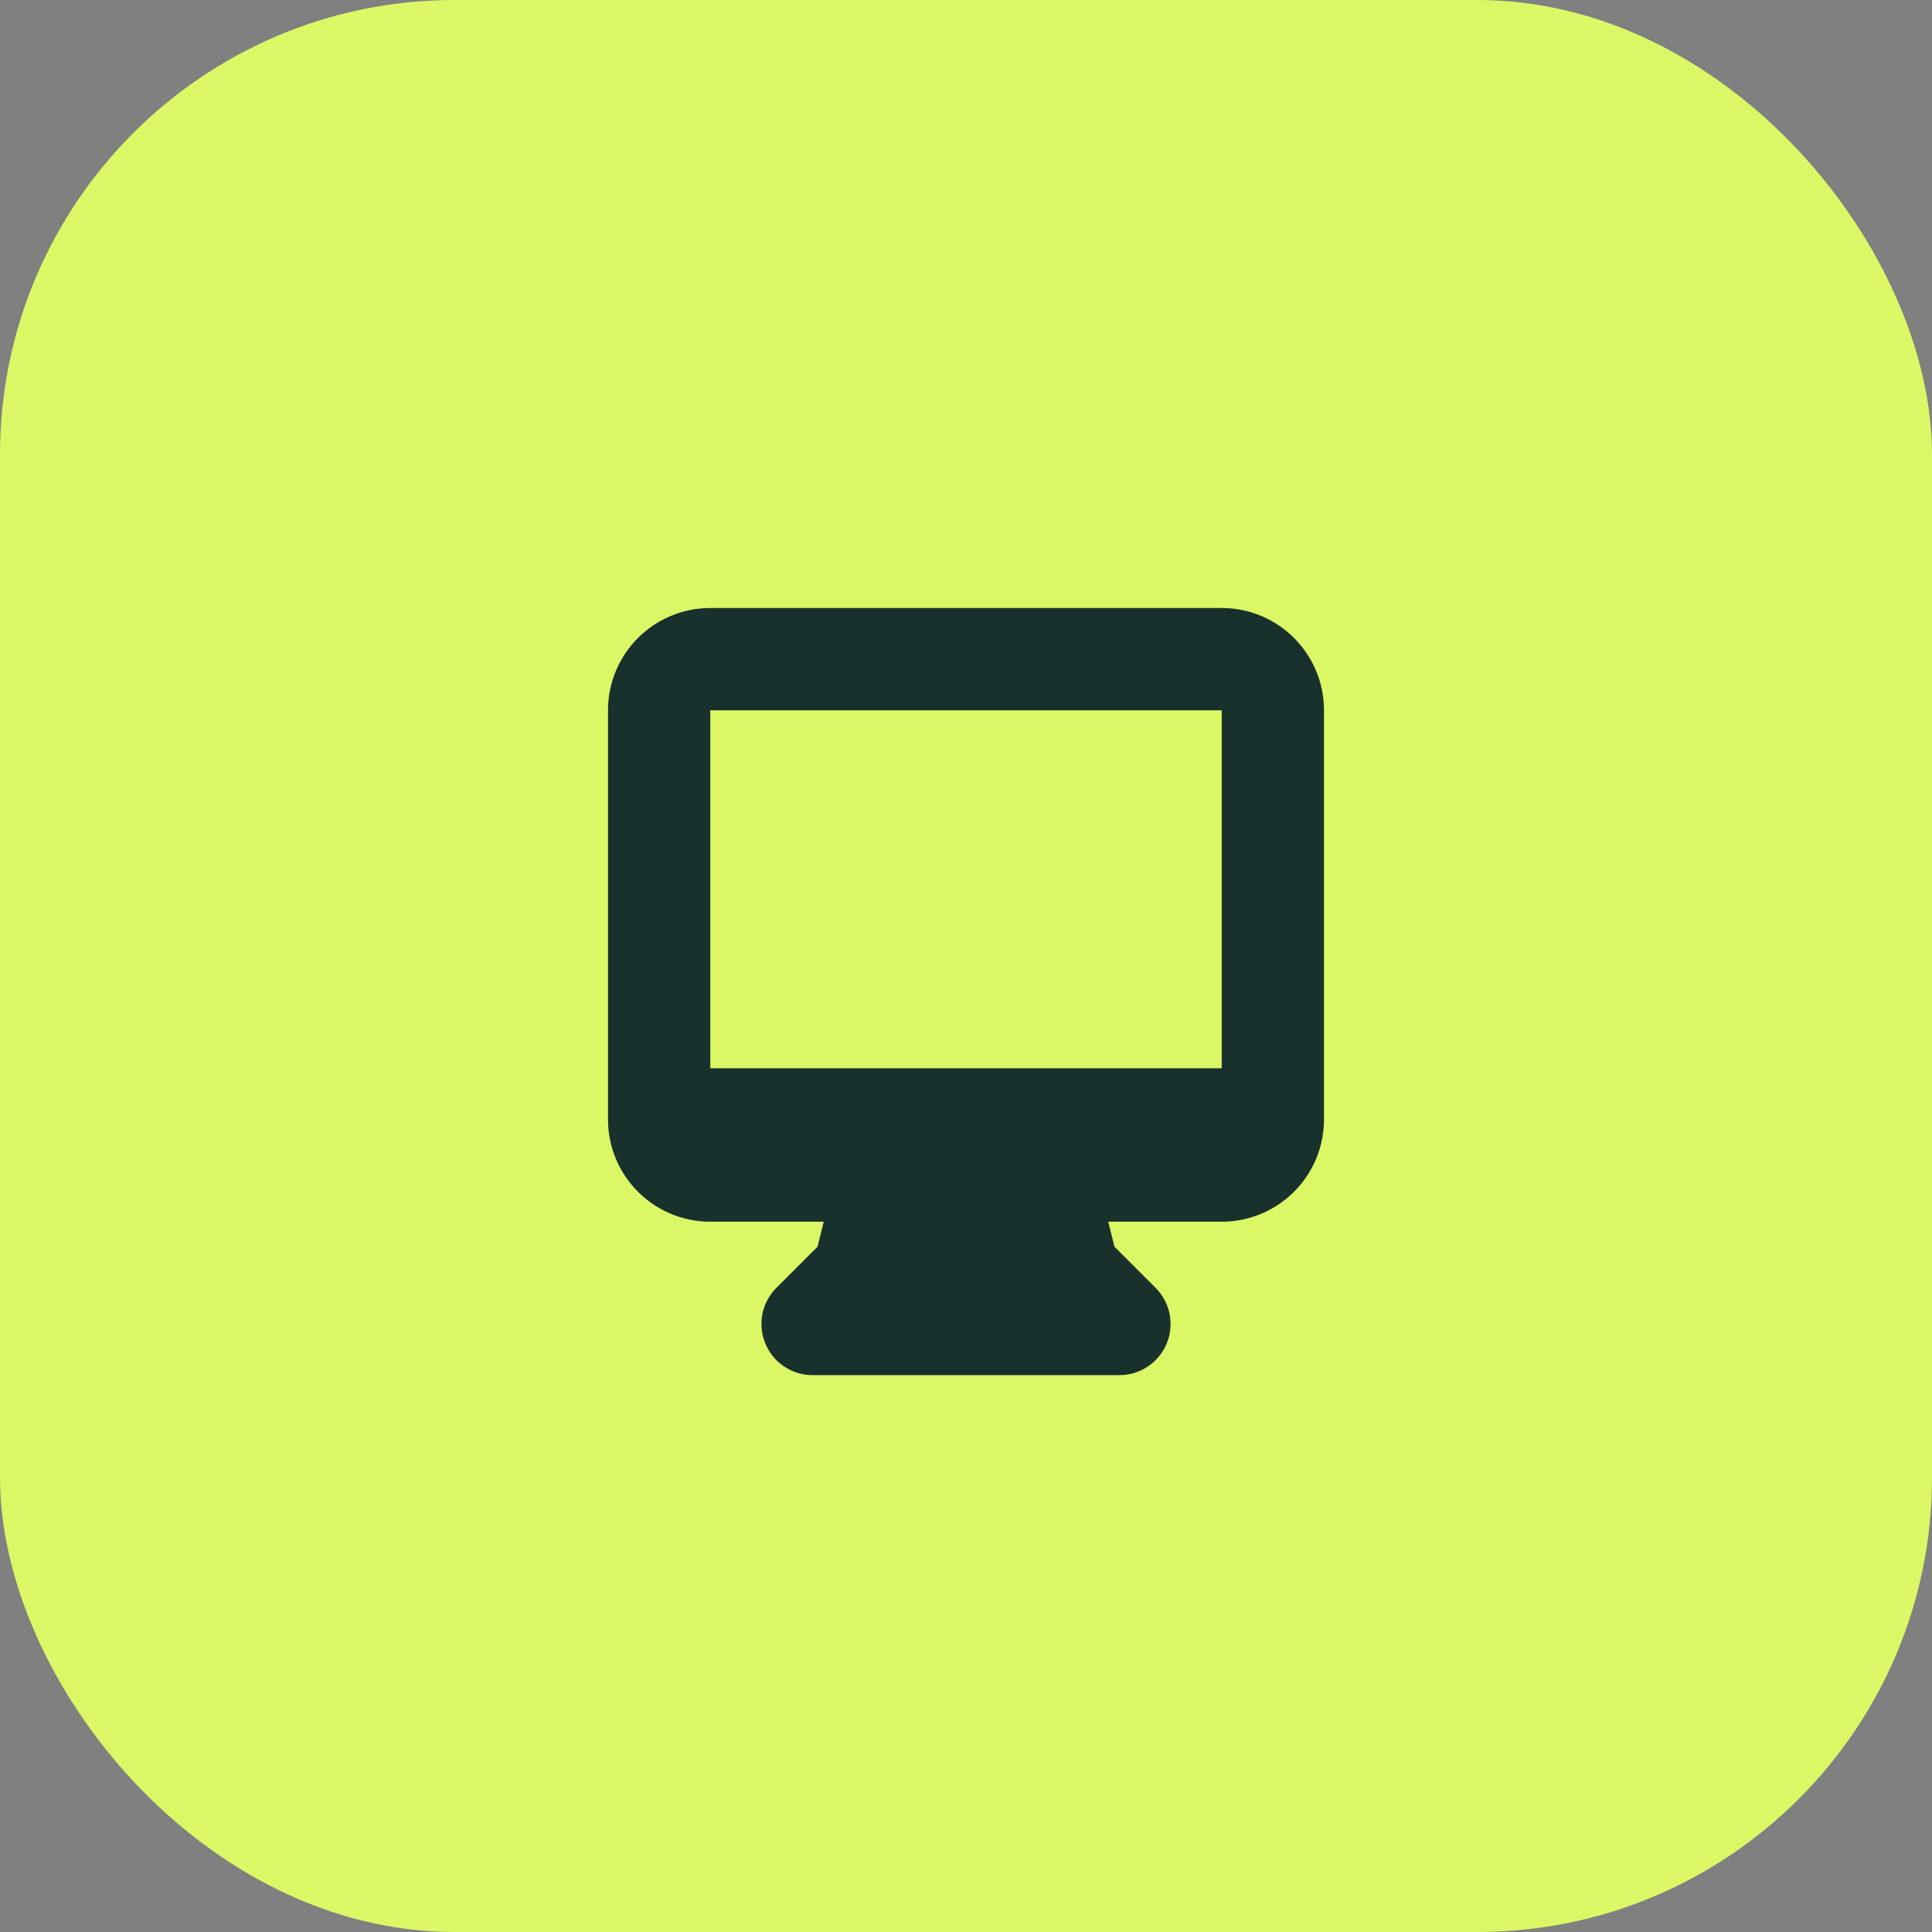 <?xml version="1.0" encoding="utf-8"?>
<svg xmlns="http://www.w3.org/2000/svg" width="34" height="34" viewBox="0 0 34 34" fill="none">
<rect x="0" y="0" width="34" height="34" fill="#808080" stroke="none"/>
<rect width="34" height="34" rx="8" fill="#DBF766"/>
<path fill-rule="evenodd" clip-rule="evenodd" d="M10.7 12.5C10.7 11.506 11.506 10.7 12.5 10.7H21.5C22.494 10.7 23.3 11.506 23.3 12.5V19.7C23.3 20.694 22.494 21.5 21.5 21.5H19.503L19.613 21.94L20.336 22.663C20.594 22.921 20.671 23.308 20.532 23.644C20.392 23.981 20.064 24.2 19.7 24.2H14.3C13.936 24.2 13.608 23.981 13.469 23.644C13.329 23.308 13.406 22.921 13.664 22.663L14.387 21.94L14.497 21.5H12.5C11.506 21.5 10.7 20.694 10.7 19.7V12.5ZM15.894 18.8C15.881 18.8 15.868 18.8 15.854 18.8H12.5V12.5H21.5V18.8H18.145C18.132 18.8 18.119 18.8 18.106 18.8H15.894Z" fill="#19312C"/>
</svg>